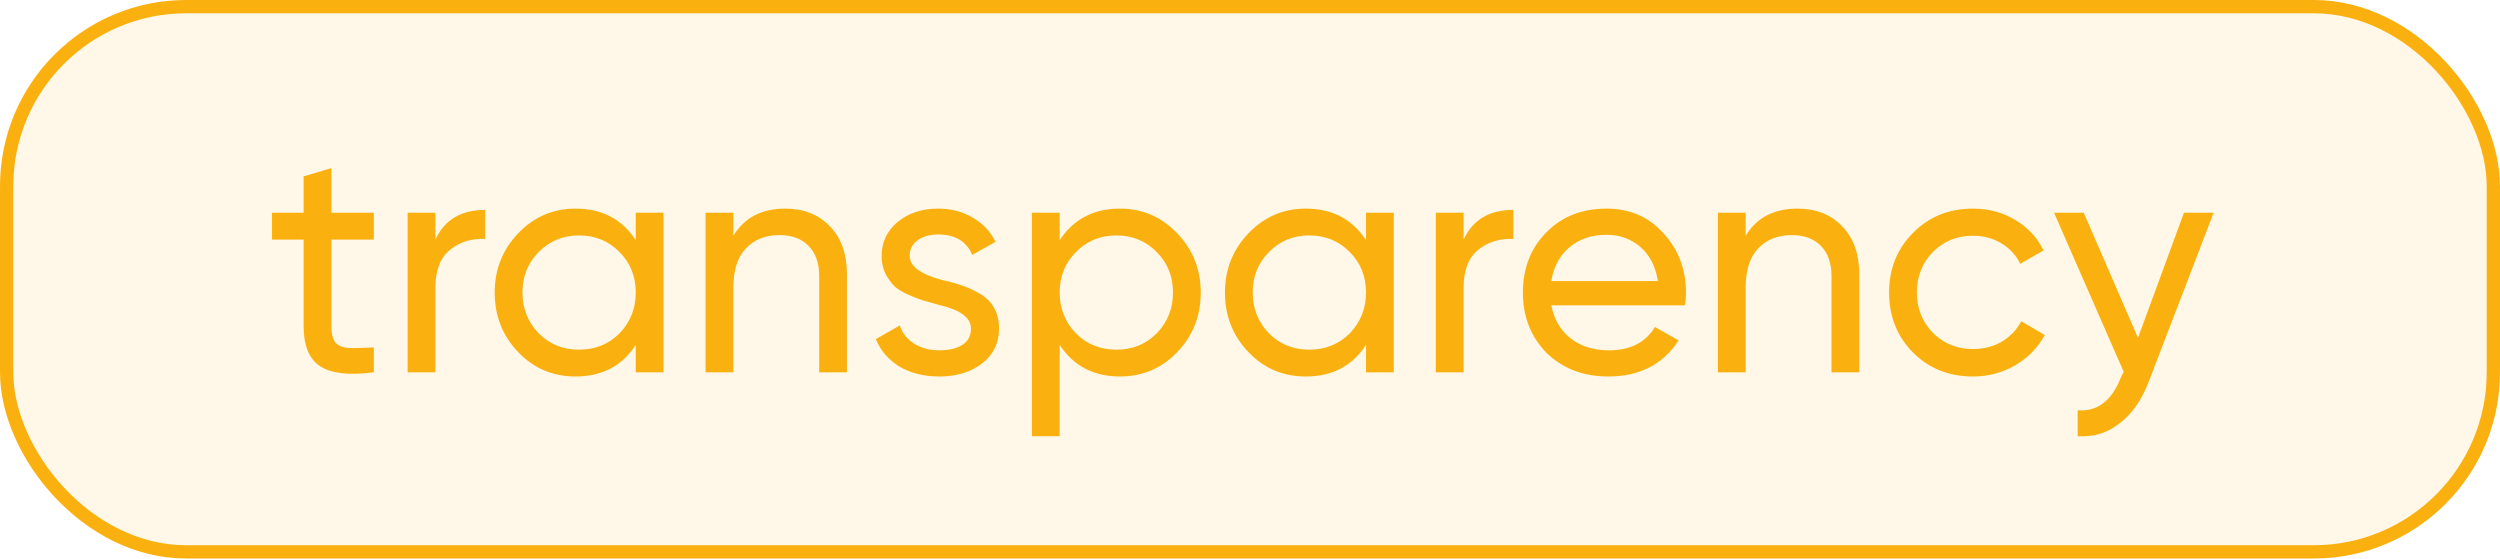 <?xml version="1.0" encoding="UTF-8"?> <svg xmlns="http://www.w3.org/2000/svg" width="94" height="21" viewBox="0 0 94 21" fill="none"><rect x="0.25" y="0.25" width="93.5" height="20.5" rx="6.75" fill="#FAB110" fill-opacity="0.1"></rect><rect x="0.25" y="0.25" width="93.5" height="20.5" rx="6.75" stroke="#FAB110" stroke-width="0.5"></rect><path d="M14.056 8V9.008H12.46V12.26C12.46 12.556 12.516 12.768 12.628 12.896C12.748 13.016 12.928 13.08 13.168 13.088C13.408 13.088 13.704 13.08 14.056 13.064V14C13.136 14.12 12.464 14.044 12.04 13.772C11.624 13.5 11.416 12.996 11.416 12.26V9.008H10.228V8H11.416V6.632L12.46 6.32V8H14.056ZM16.371 8V9.008C16.715 8.264 17.339 7.892 18.243 7.892V8.984C17.731 8.96 17.291 9.096 16.923 9.392C16.555 9.688 16.371 10.164 16.371 10.82V14H15.327V8H16.371ZM23.904 9.032V8H24.948V14H23.904V12.968C23.392 13.76 22.637 14.156 21.637 14.156C20.788 14.156 20.073 13.852 19.488 13.244C18.896 12.628 18.601 11.88 18.601 11C18.601 10.128 18.896 9.384 19.488 8.768C20.081 8.152 20.797 7.844 21.637 7.844C22.637 7.844 23.392 8.24 23.904 9.032ZM21.768 13.148C22.377 13.148 22.884 12.944 23.293 12.536C23.701 12.112 23.904 11.6 23.904 11C23.904 10.392 23.701 9.884 23.293 9.476C22.884 9.06 22.377 8.852 21.768 8.852C21.169 8.852 20.665 9.06 20.256 9.476C19.849 9.884 19.645 10.392 19.645 11C19.645 11.6 19.849 12.112 20.256 12.536C20.665 12.944 21.169 13.148 21.768 13.148ZM29.518 7.844C30.222 7.844 30.786 8.068 31.21 8.516C31.634 8.956 31.846 9.556 31.846 10.316V14H30.802V10.376C30.802 9.896 30.67 9.52 30.406 9.248C30.142 8.976 29.778 8.84 29.314 8.84C28.778 8.84 28.354 9.008 28.042 9.344C27.73 9.672 27.574 10.164 27.574 10.82V14H26.53V8H27.574V8.864C27.99 8.184 28.638 7.844 29.518 7.844ZM34.204 9.62C34.204 10.004 34.6 10.304 35.392 10.52C35.688 10.584 35.936 10.652 36.136 10.724C36.344 10.788 36.568 10.888 36.808 11.024C37.056 11.16 37.244 11.34 37.372 11.564C37.5 11.788 37.564 12.052 37.564 12.356C37.564 12.9 37.352 13.336 36.928 13.664C36.504 13.992 35.968 14.156 35.32 14.156C34.744 14.156 34.244 14.032 33.82 13.784C33.404 13.528 33.108 13.184 32.932 12.752L33.832 12.236C33.928 12.524 34.108 12.752 34.372 12.92C34.636 13.088 34.952 13.172 35.32 13.172C35.68 13.172 35.968 13.104 36.184 12.968C36.4 12.832 36.508 12.628 36.508 12.356C36.508 11.948 36.112 11.652 35.32 11.468C35.056 11.396 34.856 11.34 34.72 11.3C34.584 11.26 34.396 11.188 34.156 11.084C33.924 10.98 33.748 10.872 33.628 10.76C33.508 10.64 33.396 10.484 33.292 10.292C33.196 10.092 33.148 9.872 33.148 9.632C33.148 9.112 33.348 8.684 33.748 8.348C34.156 8.012 34.664 7.844 35.272 7.844C35.76 7.844 36.192 7.956 36.568 8.18C36.952 8.396 37.24 8.7 37.432 9.092L36.556 9.584C36.34 9.072 35.912 8.816 35.272 8.816C34.968 8.816 34.712 8.888 34.504 9.032C34.304 9.176 34.204 9.372 34.204 9.62ZM42.112 7.844C42.952 7.844 43.668 8.152 44.26 8.768C44.852 9.384 45.148 10.128 45.148 11C45.148 11.88 44.852 12.628 44.26 13.244C43.676 13.852 42.96 14.156 42.112 14.156C41.12 14.156 40.364 13.76 39.844 12.968V16.4H38.8V8H39.844V9.032C40.364 8.24 41.12 7.844 42.112 7.844ZM41.98 13.148C42.58 13.148 43.084 12.944 43.492 12.536C43.9 12.112 44.104 11.6 44.104 11C44.104 10.392 43.9 9.884 43.492 9.476C43.084 9.06 42.58 8.852 41.98 8.852C41.372 8.852 40.864 9.06 40.456 9.476C40.048 9.884 39.844 10.392 39.844 11C39.844 11.6 40.048 12.112 40.456 12.536C40.864 12.944 41.372 13.148 41.98 13.148ZM51.362 9.032V8H52.406V14H51.362V12.968C50.85 13.76 50.094 14.156 49.094 14.156C48.246 14.156 47.53 13.852 46.946 13.244C46.354 12.628 46.058 11.88 46.058 11C46.058 10.128 46.354 9.384 46.946 8.768C47.538 8.152 48.254 7.844 49.094 7.844C50.094 7.844 50.85 8.24 51.362 9.032ZM49.226 13.148C49.834 13.148 50.342 12.944 50.75 12.536C51.158 12.112 51.362 11.6 51.362 11C51.362 10.392 51.158 9.884 50.75 9.476C50.342 9.06 49.834 8.852 49.226 8.852C48.626 8.852 48.122 9.06 47.714 9.476C47.306 9.884 47.102 10.392 47.102 11C47.102 11.6 47.306 12.112 47.714 12.536C48.122 12.944 48.626 13.148 49.226 13.148ZM55.031 8V9.008C55.375 8.264 55.999 7.892 56.903 7.892V8.984C56.391 8.96 55.951 9.096 55.583 9.392C55.215 9.688 55.031 10.164 55.031 10.82V14H53.987V8H55.031ZM63.357 11.48H58.329C58.433 12.008 58.677 12.424 59.061 12.728C59.445 13.024 59.925 13.172 60.501 13.172C61.293 13.172 61.869 12.88 62.229 12.296L63.117 12.8C62.525 13.704 61.645 14.156 60.477 14.156C59.533 14.156 58.757 13.86 58.149 13.268C57.557 12.66 57.261 11.904 57.261 11C57.261 10.088 57.553 9.336 58.137 8.744C58.721 8.144 59.477 7.844 60.405 7.844C61.285 7.844 62.001 8.156 62.553 8.78C63.113 9.388 63.393 10.132 63.393 11.012C63.393 11.164 63.381 11.32 63.357 11.48ZM60.405 8.828C59.853 8.828 59.389 8.984 59.013 9.296C58.645 9.608 58.417 10.032 58.329 10.568H62.337C62.249 10.016 62.029 9.588 61.677 9.284C61.325 8.98 60.901 8.828 60.405 8.828ZM67.581 7.844C68.285 7.844 68.849 8.068 69.273 8.516C69.697 8.956 69.909 9.556 69.909 10.316V14H68.865V10.376C68.865 9.896 68.733 9.52 68.469 9.248C68.205 8.976 67.841 8.84 67.377 8.84C66.841 8.84 66.417 9.008 66.105 9.344C65.793 9.672 65.637 10.164 65.637 10.82V14H64.593V8H65.637V8.864C66.053 8.184 66.701 7.844 67.581 7.844ZM74.186 14.156C73.282 14.156 72.53 13.856 71.93 13.256C71.33 12.648 71.03 11.896 71.03 11C71.03 10.104 71.33 9.356 71.93 8.756C72.53 8.148 73.282 7.844 74.186 7.844C74.778 7.844 75.31 7.988 75.782 8.276C76.254 8.556 76.606 8.936 76.838 9.416L75.962 9.92C75.81 9.6 75.574 9.344 75.254 9.152C74.942 8.96 74.586 8.864 74.186 8.864C73.586 8.864 73.082 9.068 72.674 9.476C72.274 9.892 72.074 10.4 72.074 11C72.074 11.592 72.274 12.096 72.674 12.512C73.082 12.92 73.586 13.124 74.186 13.124C74.586 13.124 74.946 13.032 75.266 12.848C75.586 12.656 75.83 12.4 75.998 12.08L76.886 12.596C76.622 13.076 76.25 13.456 75.77 13.736C75.29 14.016 74.762 14.156 74.186 14.156ZM80.389 12.704L82.117 8H83.233L80.785 14.372C80.521 15.052 80.157 15.568 79.693 15.92C79.237 16.28 78.713 16.44 78.121 16.4V15.428C78.857 15.484 79.397 15.076 79.741 14.204L79.849 13.976L77.233 8H78.349L80.389 12.704Z" fill="#FAB110"></path></svg> 